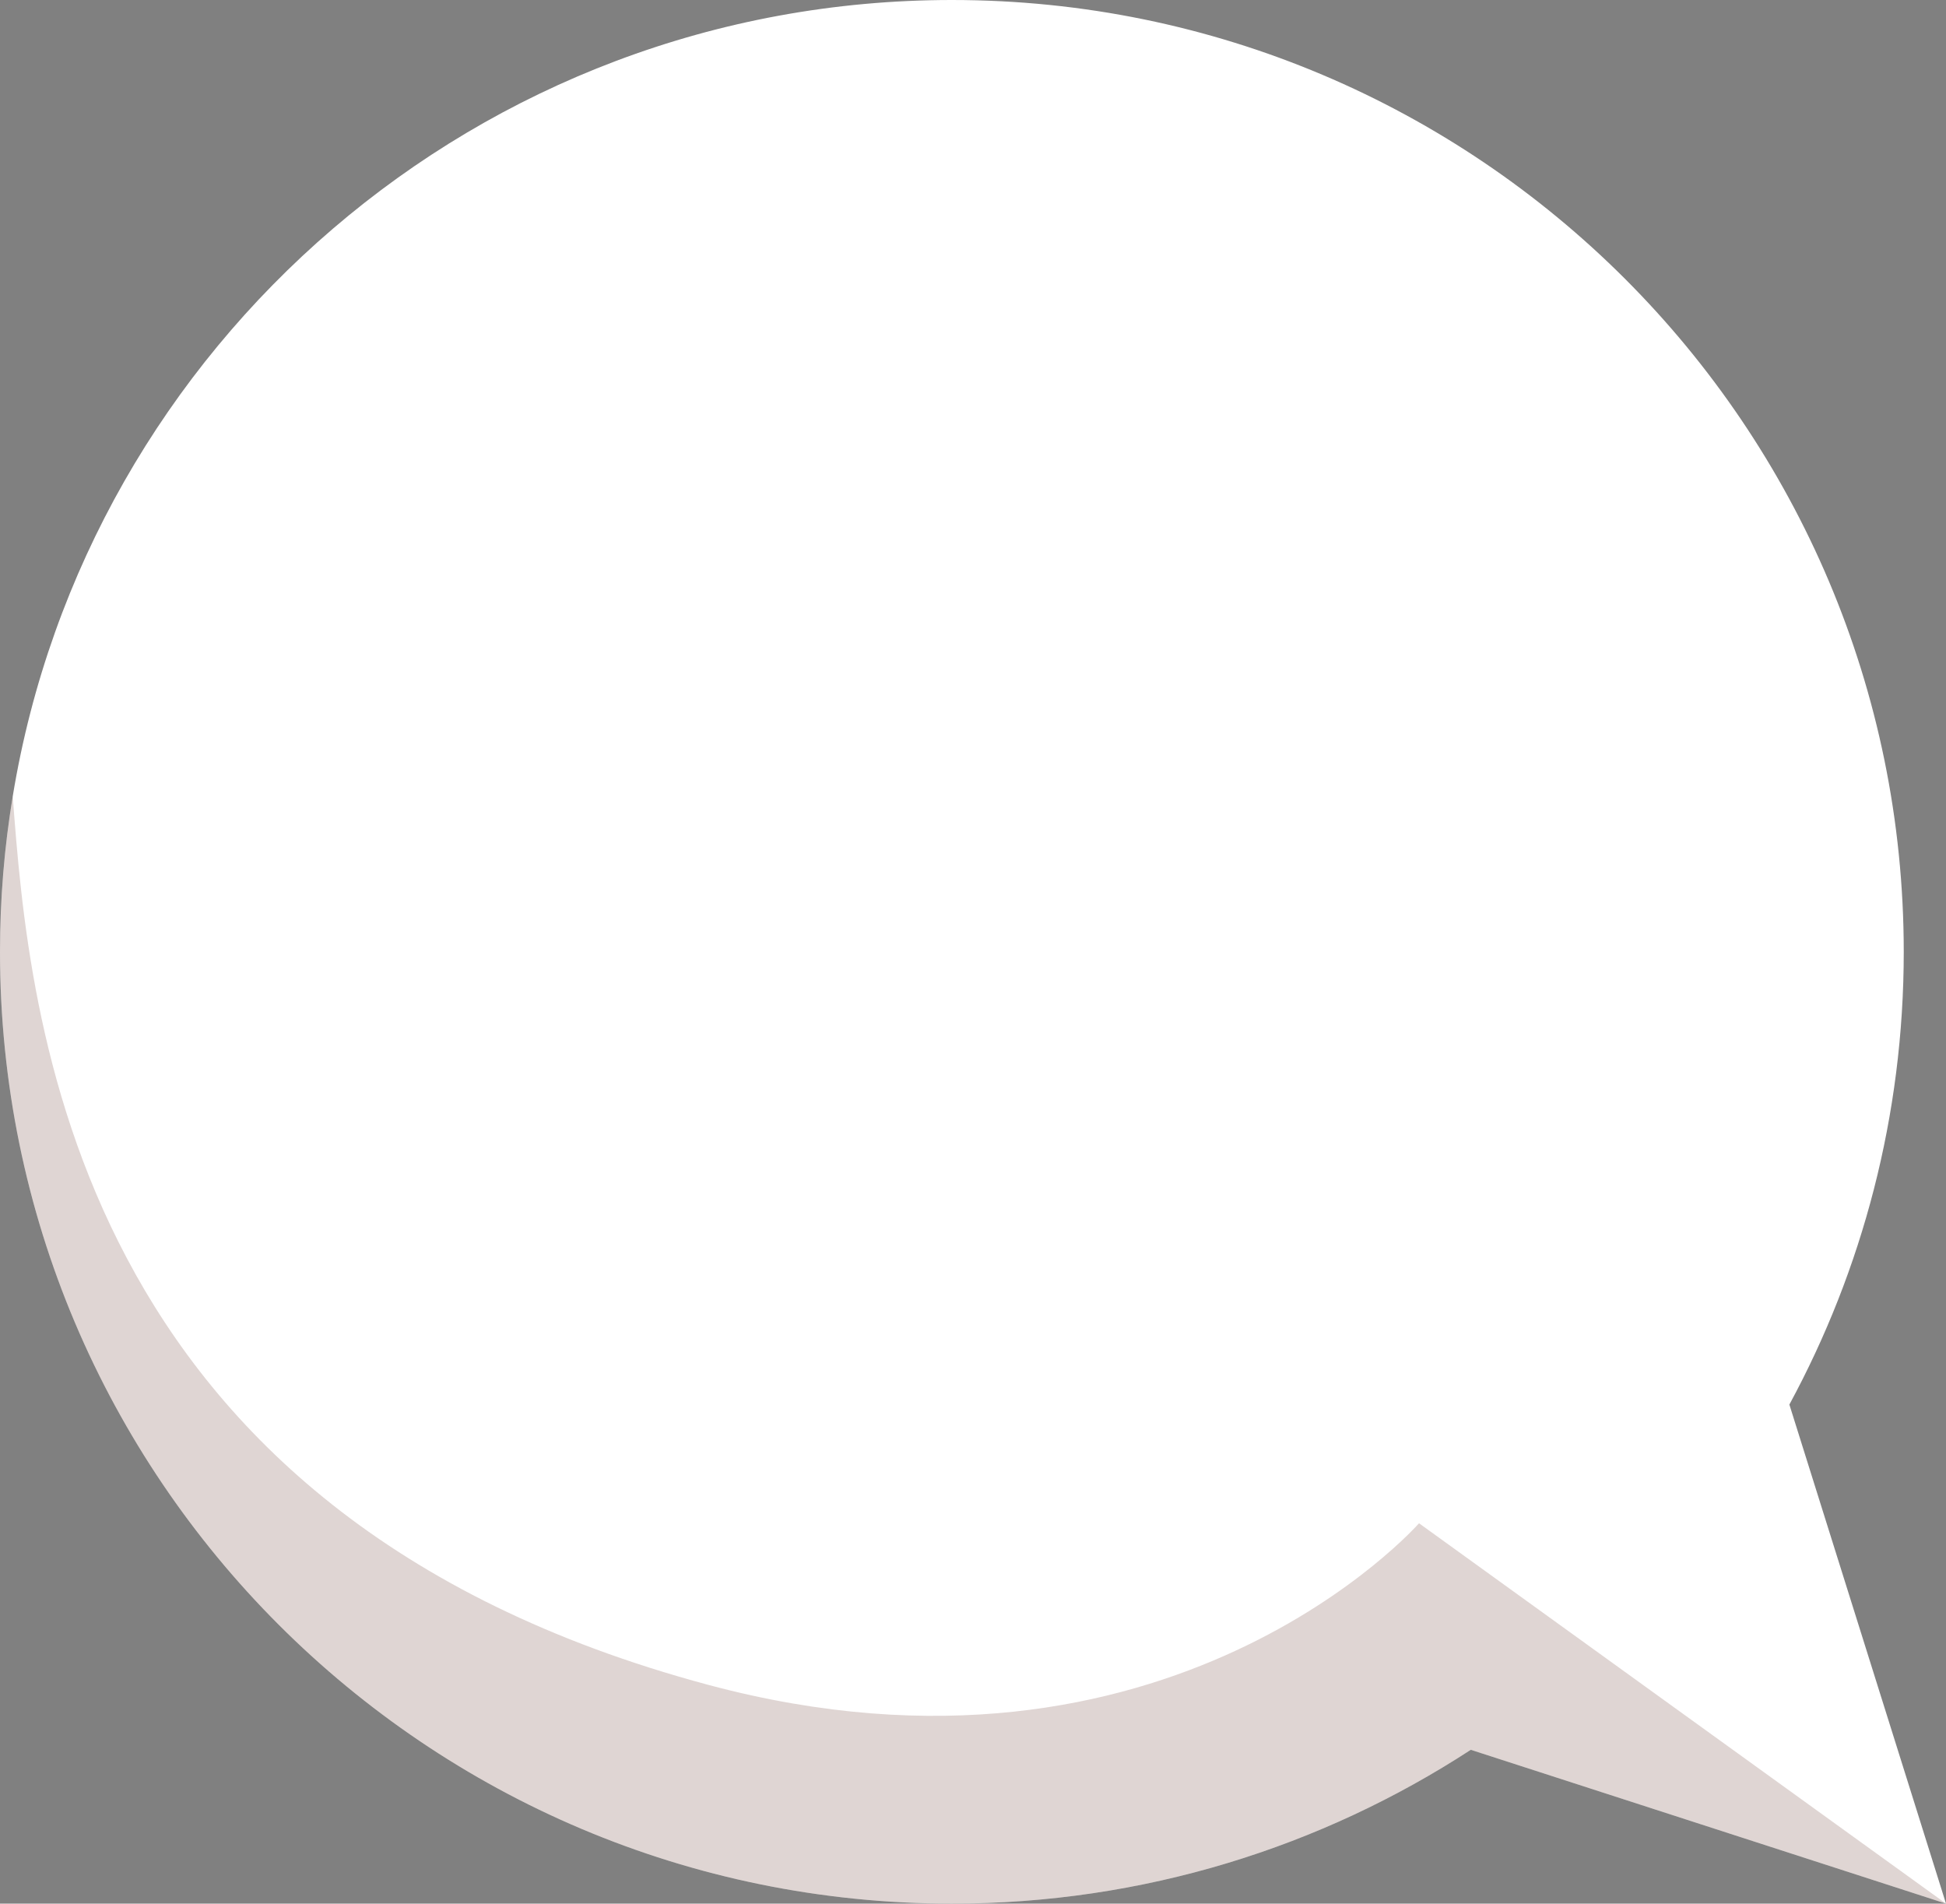 <?xml version="1.0" encoding="UTF-8"?>
<svg id="Capa_2" data-name="Capa 2" xmlns="http://www.w3.org/2000/svg" viewBox="0 0 368.02 360">
  <rect x="0" y="0" width="368.02" height="360" fill="#808080" stroke="none"/>
  <defs>
    <style>
      .cls-1 {
        fill: #633026;
        opacity: .2;
      }

      .cls-2 {
        fill: #fff;
      }
    </style>
  </defs>
  <g id="Capa_1-2" data-name="Capa 1">
    <g>
      <path class="cls-2" d="M0,180c0,99.42,80.61,180,180.02,180,36.19,0,69.89-10.69,98.13-29.09l89.87,29.09-29.62-94.38c13.79-25.46,21.63-54.63,21.63-85.62C360.02,80.58,279.44,0,180.02,0,90.62,0,16.44,65.16,2.41,150.58v.02C.82,160.17,0,169.98,0,180Z"/>
      <path class="cls-1" d="M0,180c0,99.42,80.61,180,180.02,180,36.19,0,69.89-10.69,98.13-29.09l89.87,29.09-99.66-71.93s-47.3,53.9-134.41,30.56C13.06,286.24,5.53,192.02,2.41,150.6.82,160.17,0,169.98,0,180Z"/>
    </g>
  </g>
</svg>